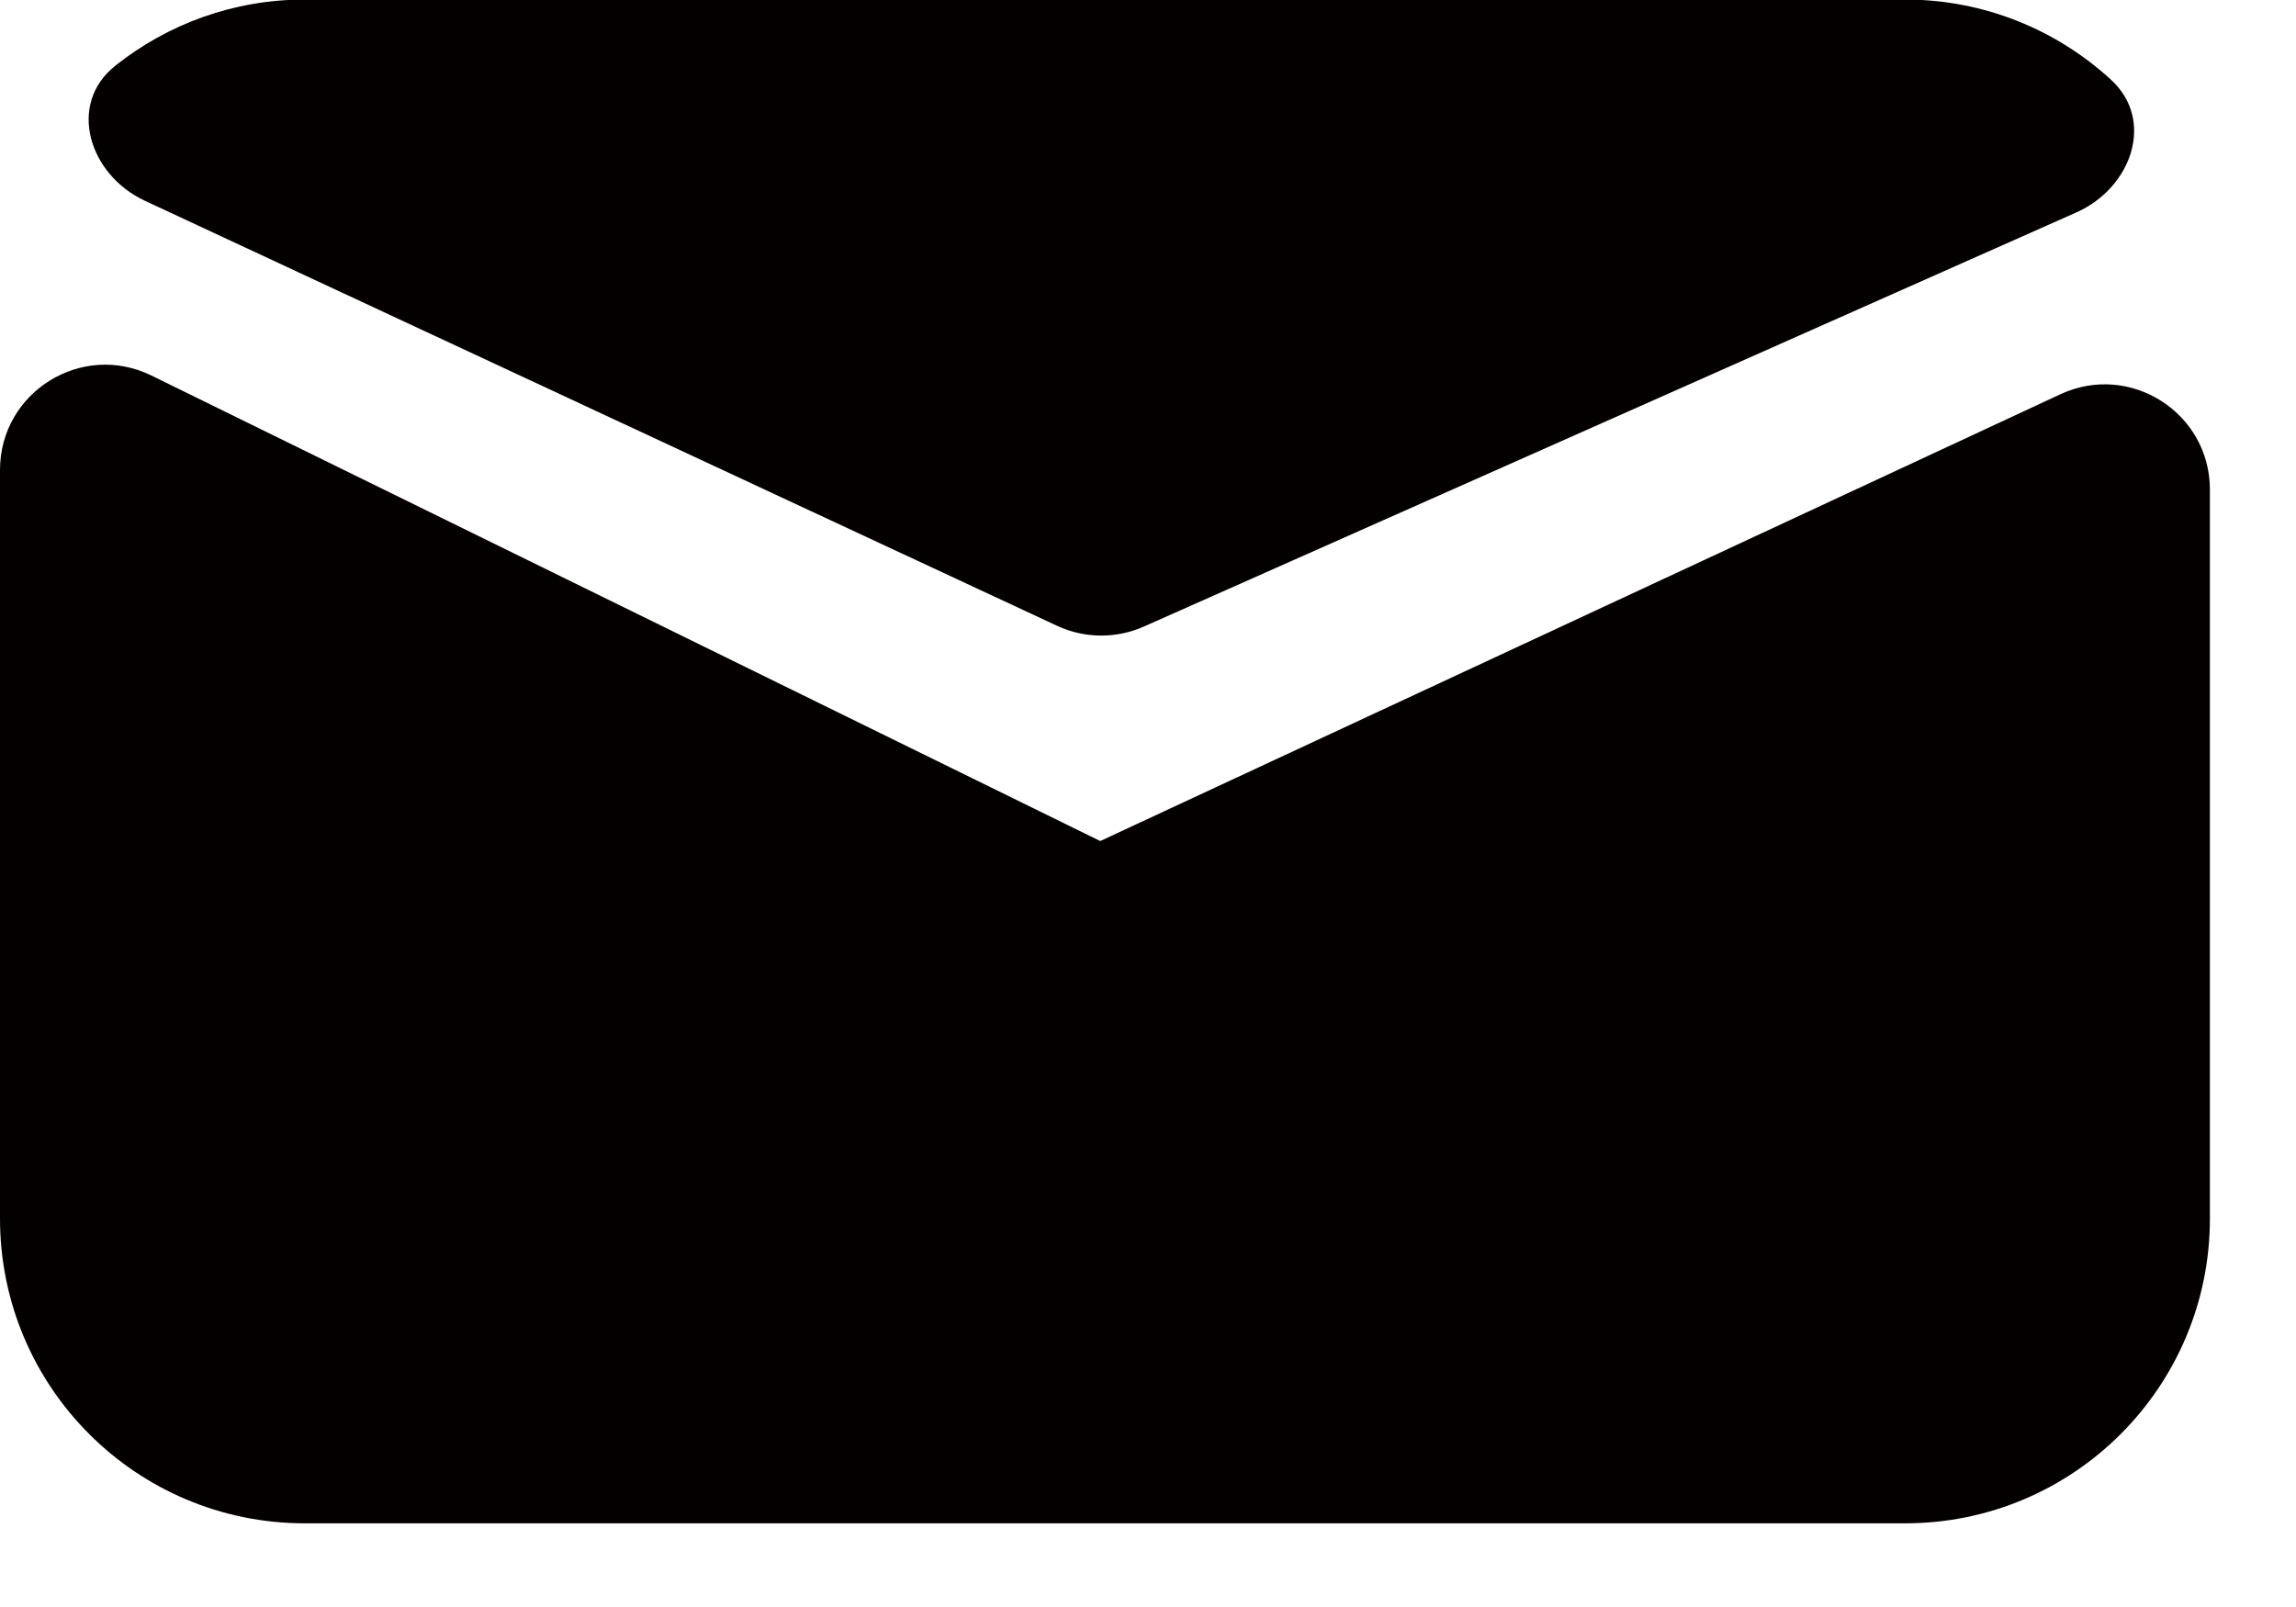 <svg xmlns="http://www.w3.org/2000/svg" width="20" height="14" viewBox="0 0 20 14" fill="currentColor">
  <path d="M9.965 5.458C9.723 5.566 9.446 5.563 9.206 5.451L1.262 1.749C0.774 1.522 0.583 0.907 1.005 0.572C1.458 0.212 2.031 -0.004 2.655 -0.004H16.594C17.287 -0.004 17.918 0.262 18.39 0.696C18.775 1.051 18.566 1.637 18.088 1.85L9.965 5.458Z" fill="#040000"/>
  <path d="M9.584 7.327L17.947 3.435C18.554 3.152 19.25 3.595 19.25 4.266V10.616C19.25 12.083 18.062 13.271 16.595 13.271H2.655C1.188 13.271 0 12.083 0 10.616V5.258V4.095C0 3.416 0.711 2.973 1.32 3.272L9.584 7.327Z" fill="#040000"/>
</svg>
